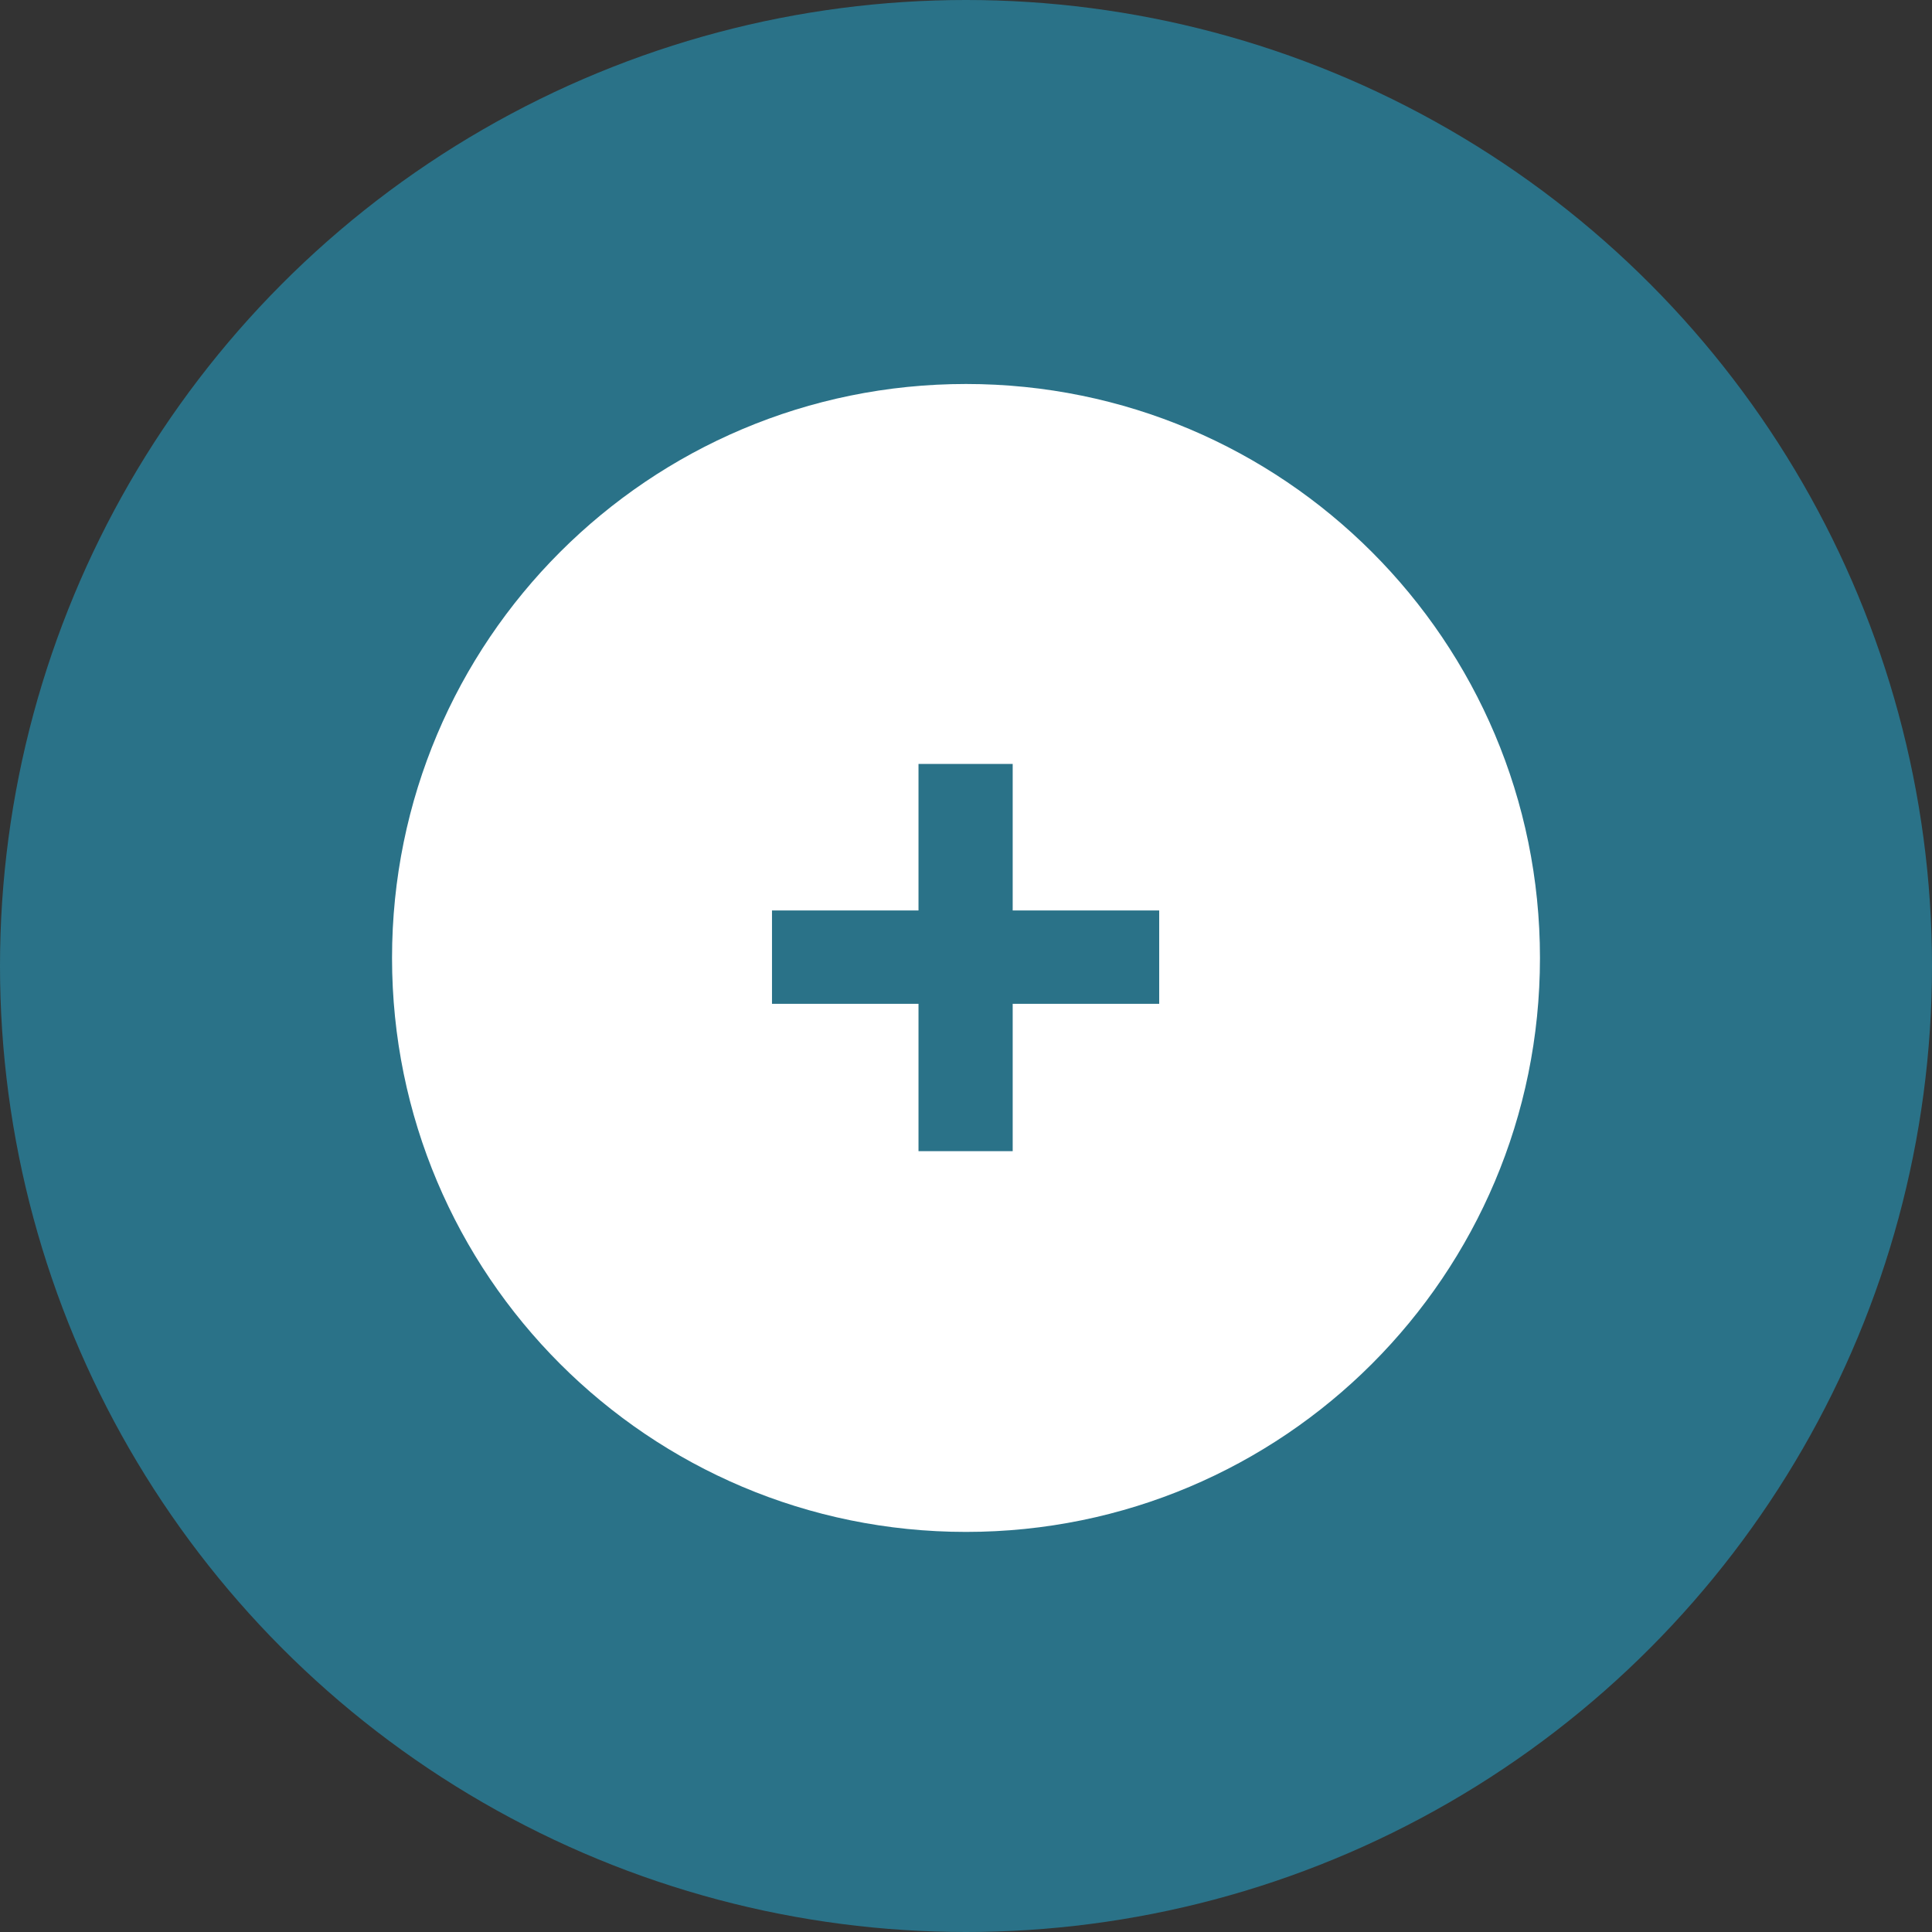 <?xml version="1.0" encoding="utf-8"?>
<!-- Generator: Adobe Illustrator 27.8.1, SVG Export Plug-In . SVG Version: 6.00 Build 0)  -->
<svg version="1.1" id="Ebene_1" xmlns="http://www.w3.org/2000/svg" xmlns:xlink="http://www.w3.org/1999/xlink" x="0px" y="0px"
	 viewBox="0 0 24 24" style="enable-background:new 0 0 24 24;" xml:space="preserve">
<rect x="0" y="0" width="24" height="24" fill="#333333" stroke="none"/>
<style type="text/css">
	.st0{fill:#2A7288;}
	.st1{fill:#FFFFFF;}
</style>
<g>
	<circle class="st0" cx="12" cy="12" r="12"/>
	<path class="st1" d="M12,4.77c-3.94,0-7.13,3.19-7.13,7.13s3.19,7.13,7.13,7.13s7.13-3.19,7.13-7.13S15.94,4.77,12,4.77z
		 M14.4,12.47h-1.82v1.83h-1.17v-1.83H9.59v-1.16h1.82V9.49h1.17v1.82h1.82V12.47z"/>
</g>
</svg>
